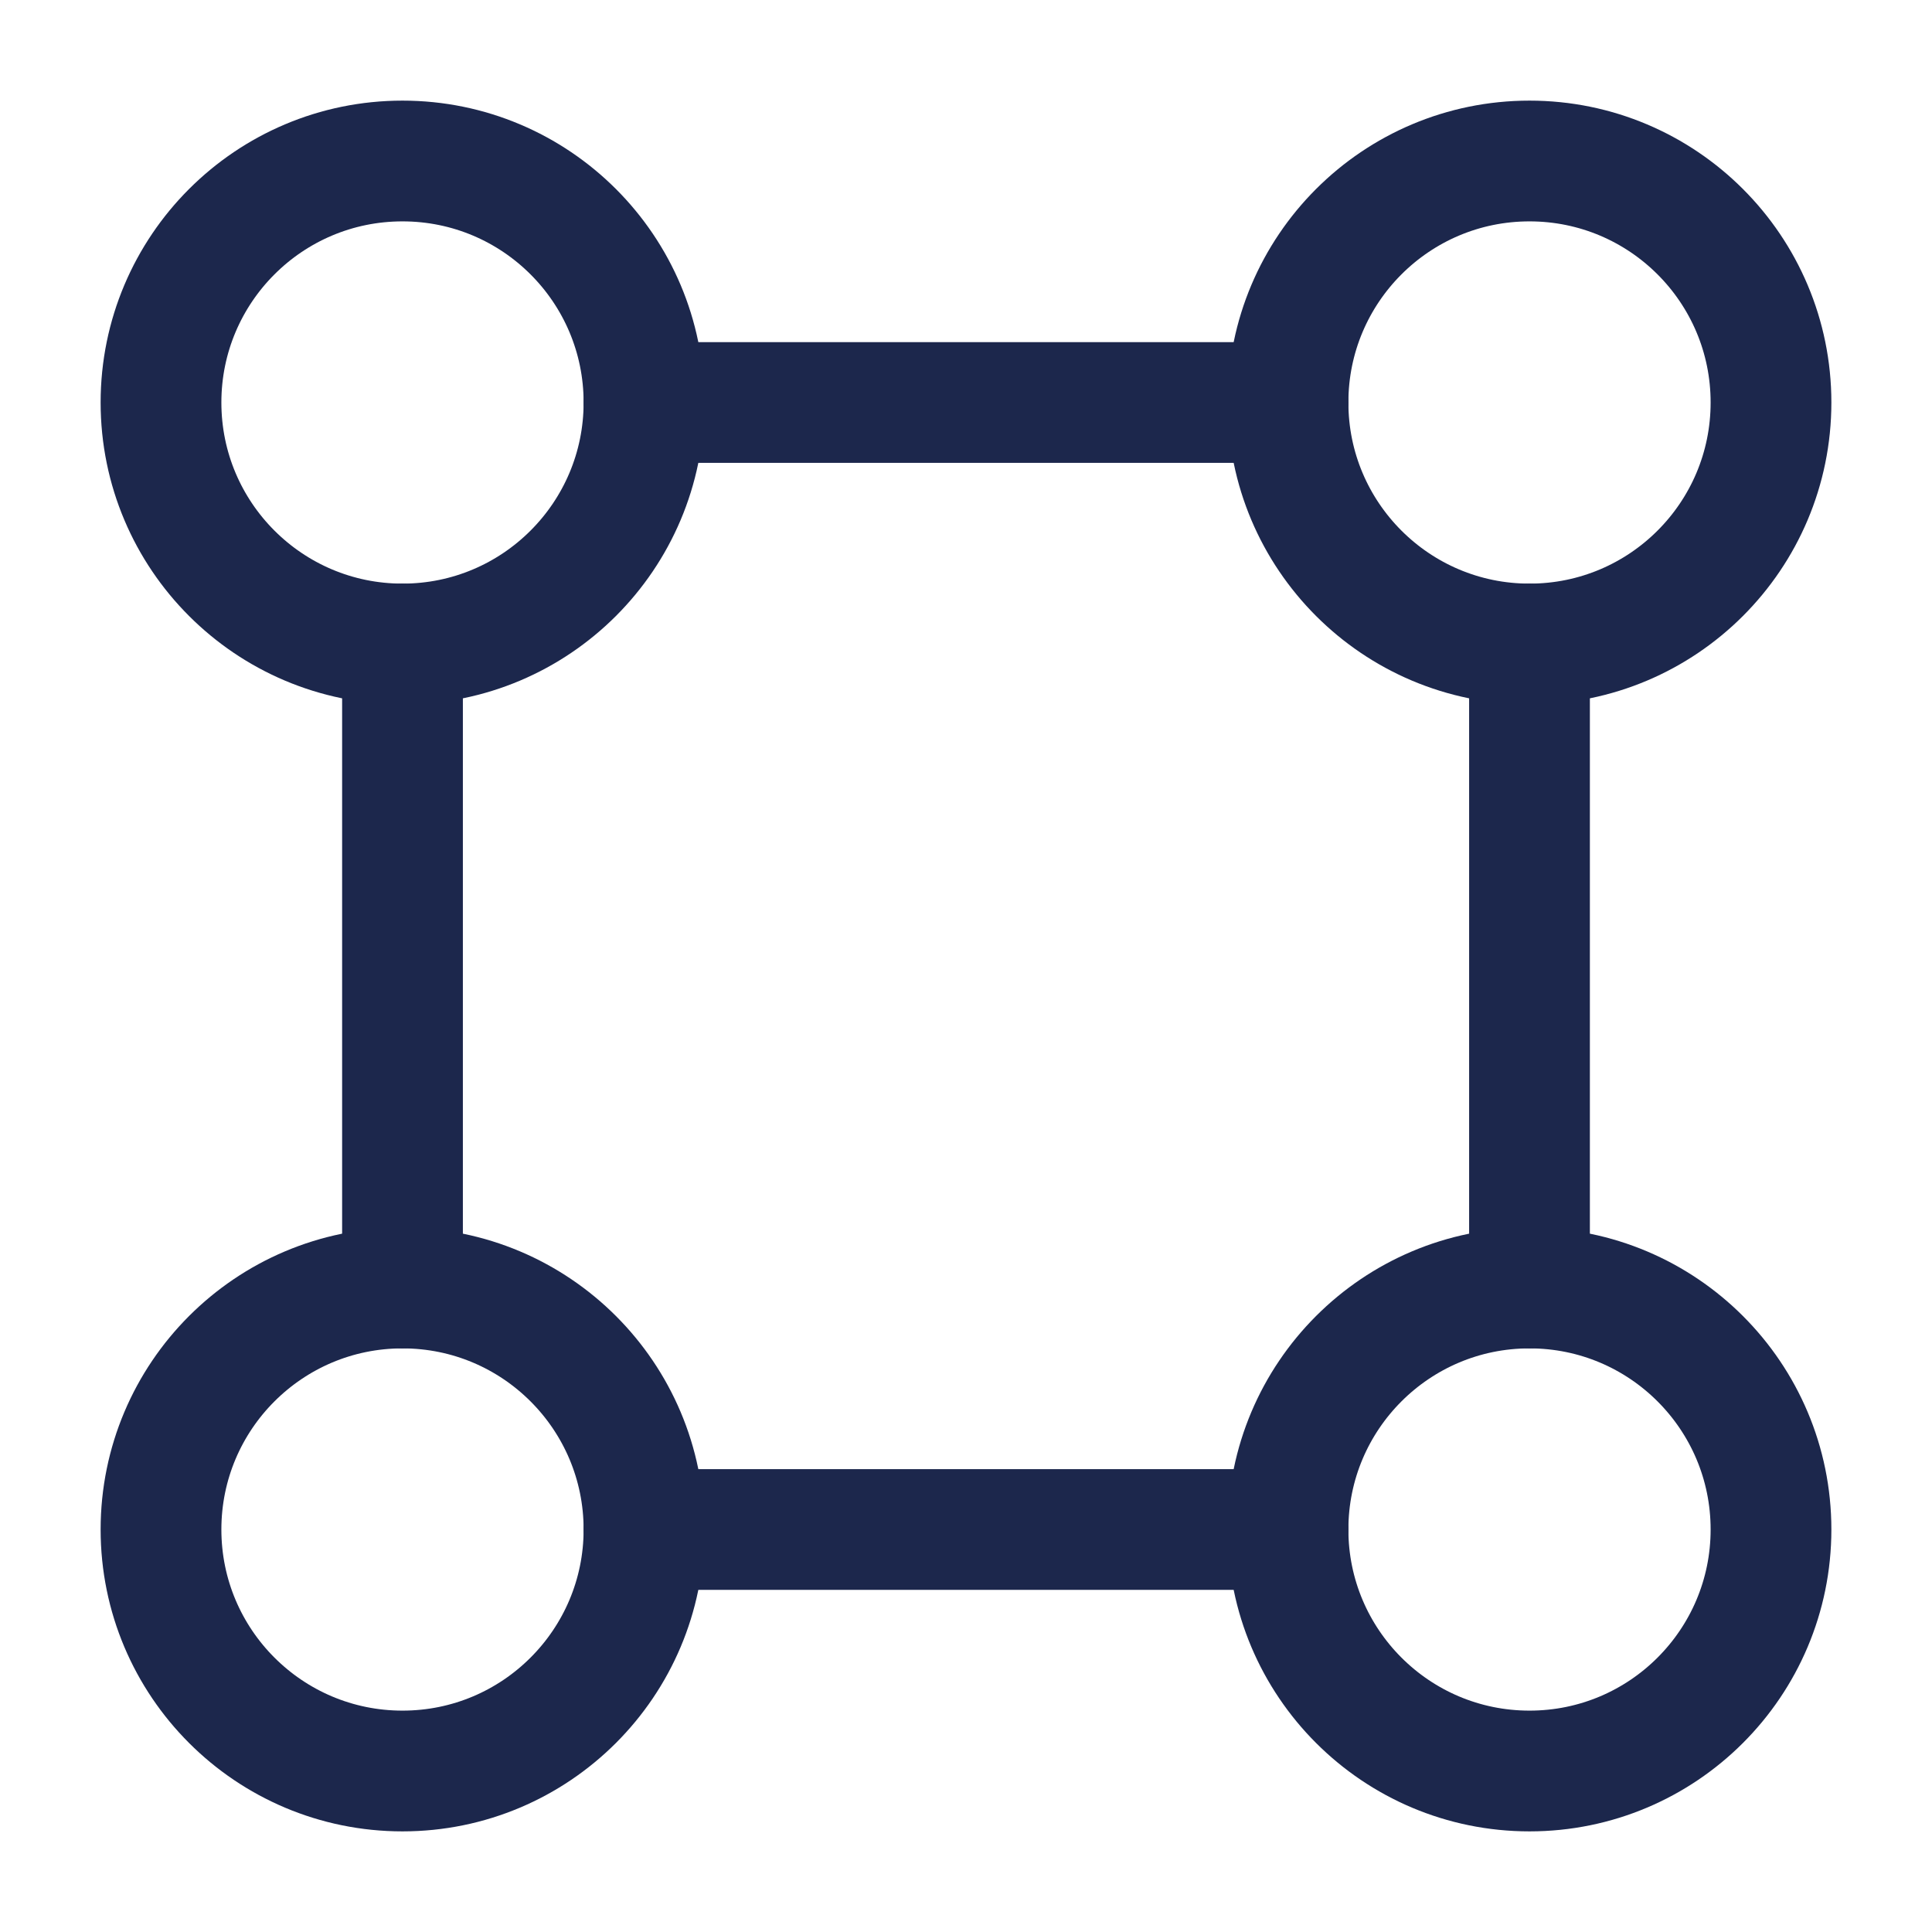 <?xml version="1.0" encoding="utf-8"?><!-- Скачано с сайта svg4.ru / Downloaded from svg4.ru -->
<svg width="800px" height="800px" viewBox="0 0 24 24" fill="none" xmlns="http://www.w3.org/2000/svg">
<path d="M8 5C8 6.657 6.657 8 5 8C3.343 8 2 6.657 2 5C2 3.343 3.343 2 5 2C6.657 2 8 3.343 8 5Z" stroke="#1C274C" stroke-width="1.5"/>
<path d="M22 5C22 6.657 20.657 8 19 8C17.343 8 16 6.657 16 5C16 3.343 17.343 2 19 2C20.657 2 22 3.343 22 5Z" stroke="#1C274C" stroke-width="1.5"/>
<path d="M8 19C8 20.657 6.657 22 5 22C3.343 22 2 20.657 2 19C2 17.343 3.343 16 5 16C6.657 16 8 17.343 8 19Z" stroke="#1C274C" stroke-width="1.5"/>
<path d="M22 19C22 20.657 20.657 22 19 22C17.343 22 16 20.657 16 19C16 17.343 17.343 16 19 16C20.657 16 22 17.343 22 19Z" stroke="#1C274C" stroke-width="1.5"/>
<path d="M8 19H16" stroke="#1C274C" stroke-width="1.5" stroke-linecap="round"/>
<path d="M8 5H16" stroke="#1C274C" stroke-width="1.5" stroke-linecap="round"/>
<path d="M19 16L19 8" stroke="#1C274C" stroke-width="1.5" stroke-linecap="round"/>
<path d="M5 16L5 8" stroke="#1C274C" stroke-width="1.5" stroke-linecap="round"/>
</svg>